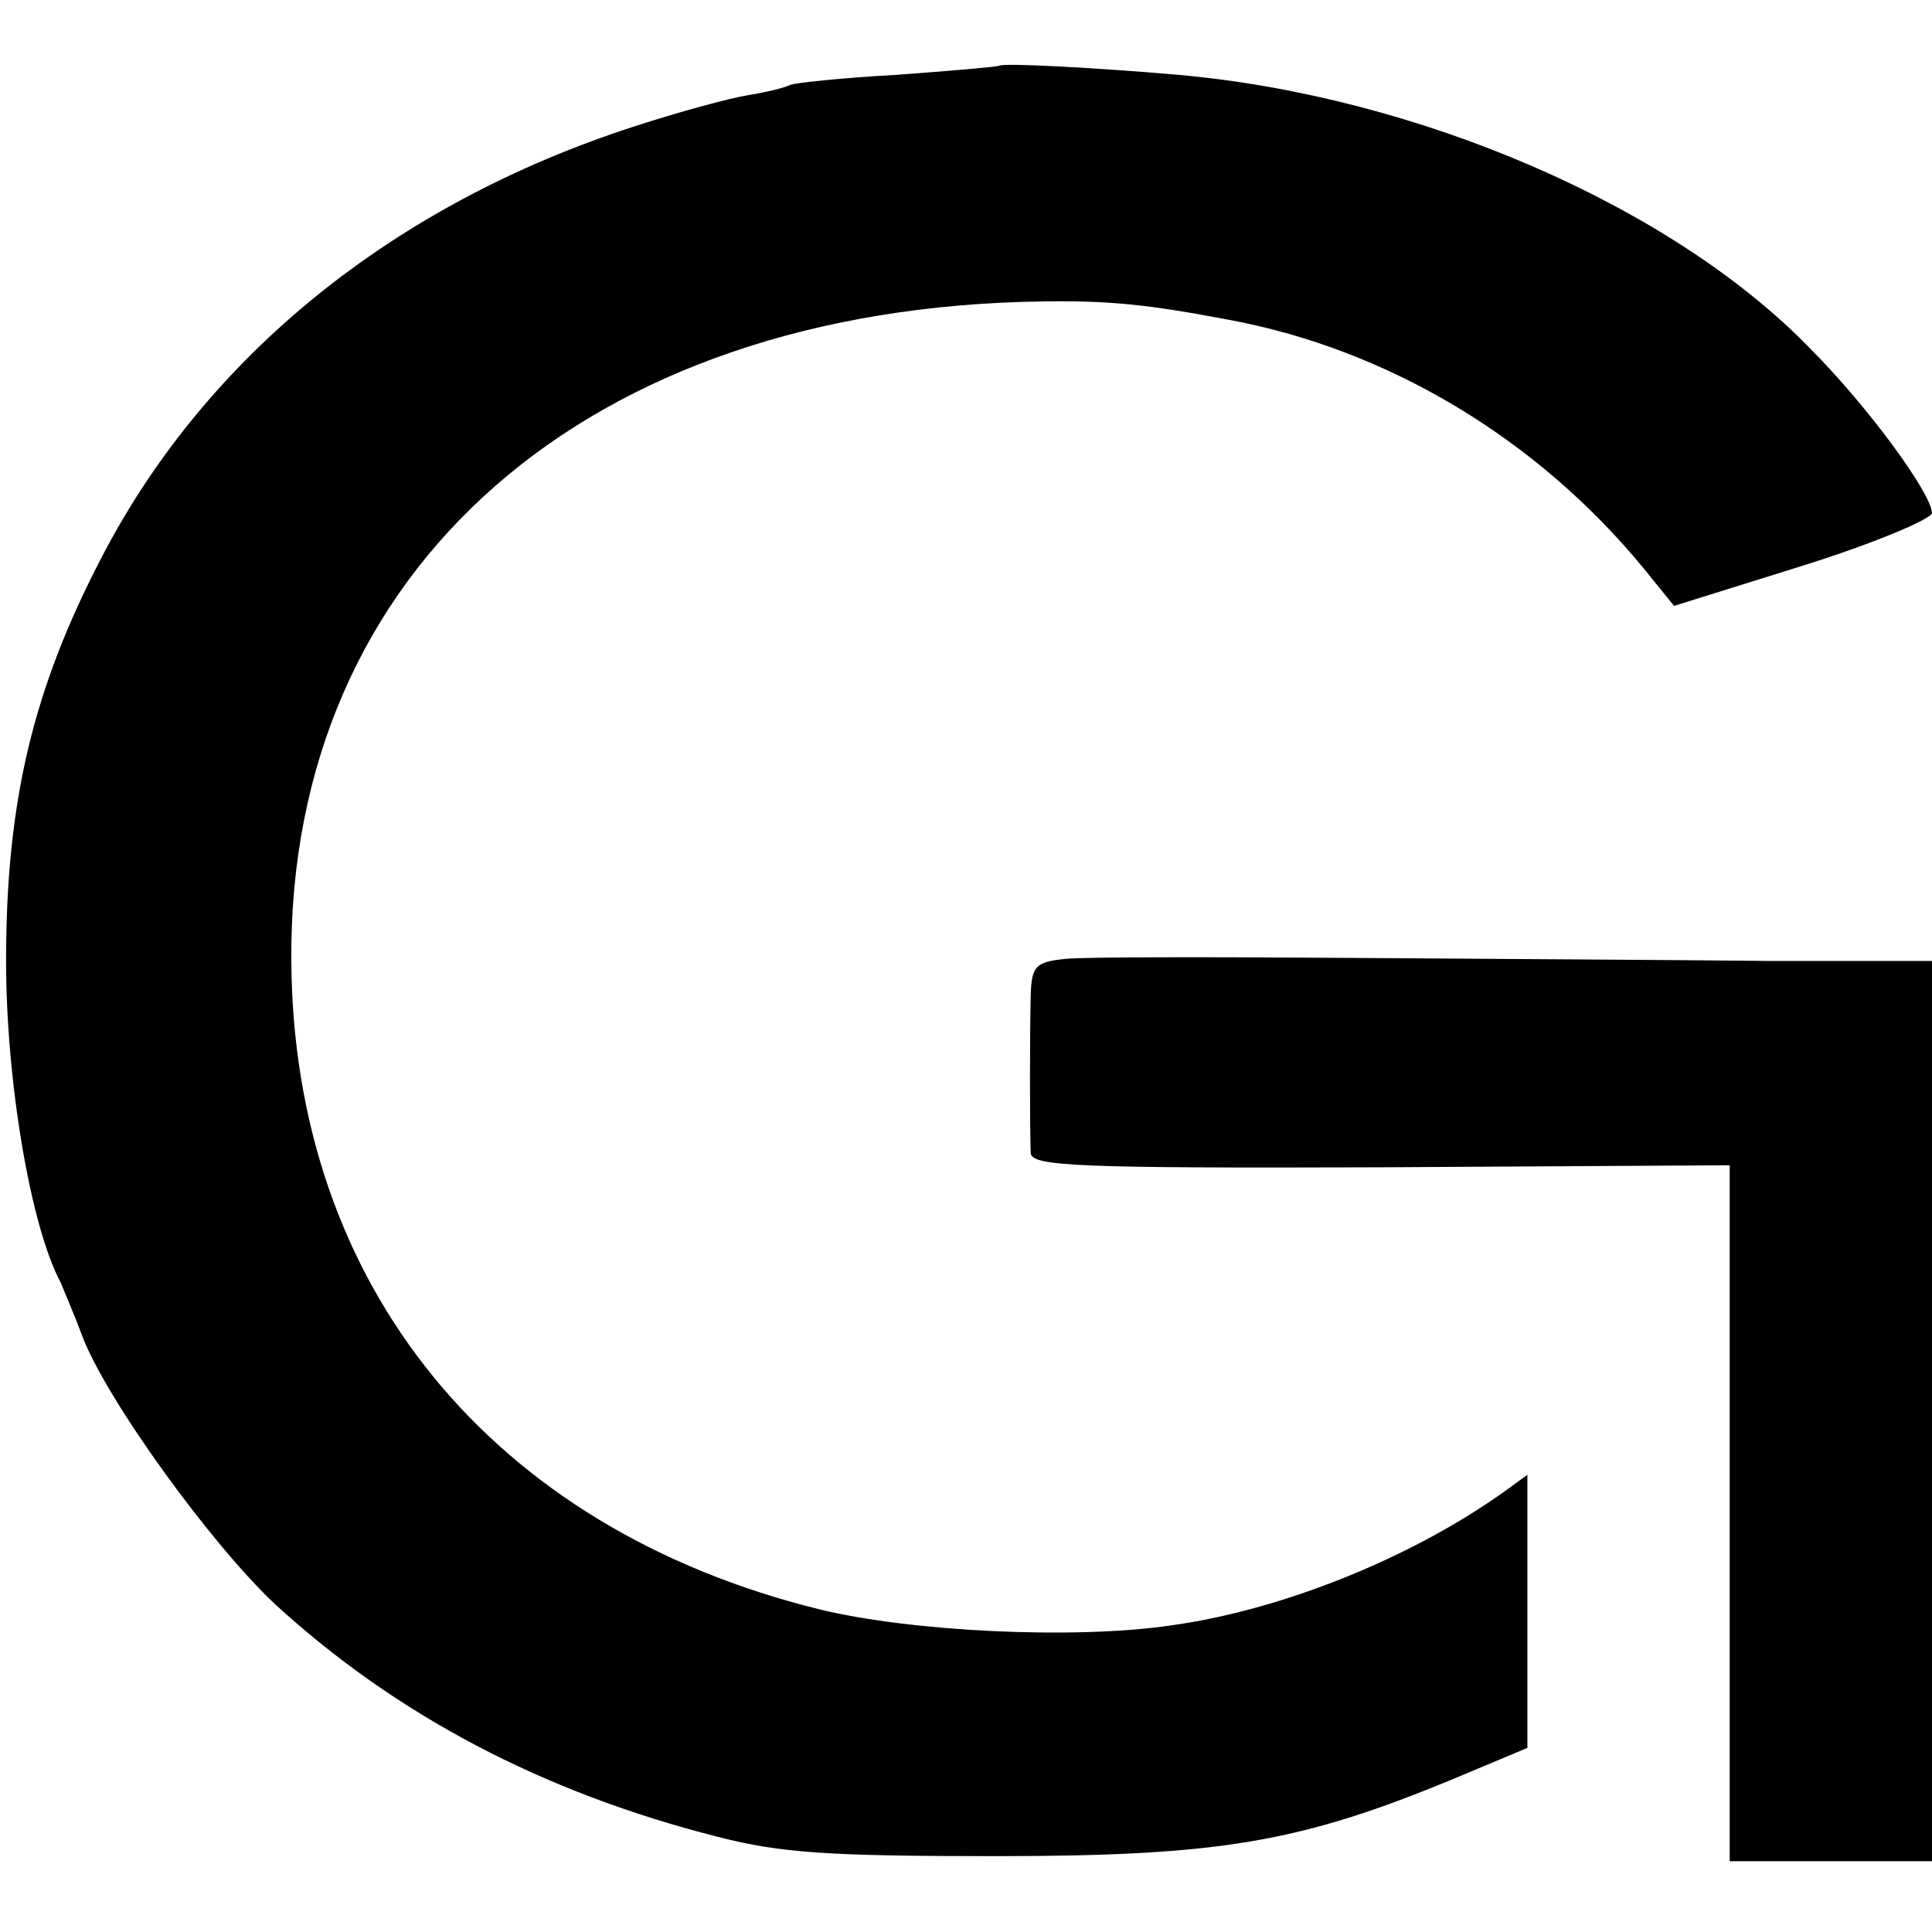 <?xml version="1.0" standalone="no"?>
<!DOCTYPE svg PUBLIC "-//W3C//DTD SVG 20010904//EN"
 "http://www.w3.org/TR/2001/REC-SVG-20010904/DTD/svg10.dtd">
<svg version="1.0" xmlns="http://www.w3.org/2000/svg"
 width="191pt" height="191pt" viewBox="0 0 191 191"
 preserveAspectRatio="xMidYMid meet">
<g transform="translate(0,191) scale(0.1,-0.1)"
fill="#000000" stroke="none">
<path d="M988 1845 c-2 -1 -47 -5 -102 -9 -54 -3 -101 -8 -105 -10 -3 -2 -22
-7 -41 -10 -19 -3 -70 -17 -113 -31 -238 -77 -423 -227 -526 -425 -69 -132
-95 -244 -95 -400 0 -118 24 -262 54 -318 4 -10 14 -33 21 -52 23 -62 127
-206 191 -266 119 -109 264 -186 438 -230 62 -16 110 -19 275 -19 222 0 301
14 451 76 l74 31 0 135 0 135 -22 -16 c-92 -66 -221 -118 -331 -133 -96 -14
-257 -6 -347 16 -324 80 -520 320 -522 641 -3 388 292 646 743 652 65 1 104
-3 183 -18 158 -29 306 -118 411 -246 l30 -37 128 40 c70 22 127 46 127 52 -1
20 -64 106 -121 163 -137 141 -388 249 -624 270 -80 7 -174 12 -177 9z"/>
<path d="M1053 962 c-29 -3 -33 -7 -34 -35 -1 -37 -1 -135 0 -157 1 -13 46
-15 346 -14 l345 2 0 -344 0 -344 100 0 100 0 0 445 0 445 -162 0 c-90 1 -275
2 -413 3 -137 1 -265 1 -282 -1z"/>
</g>
</svg>
